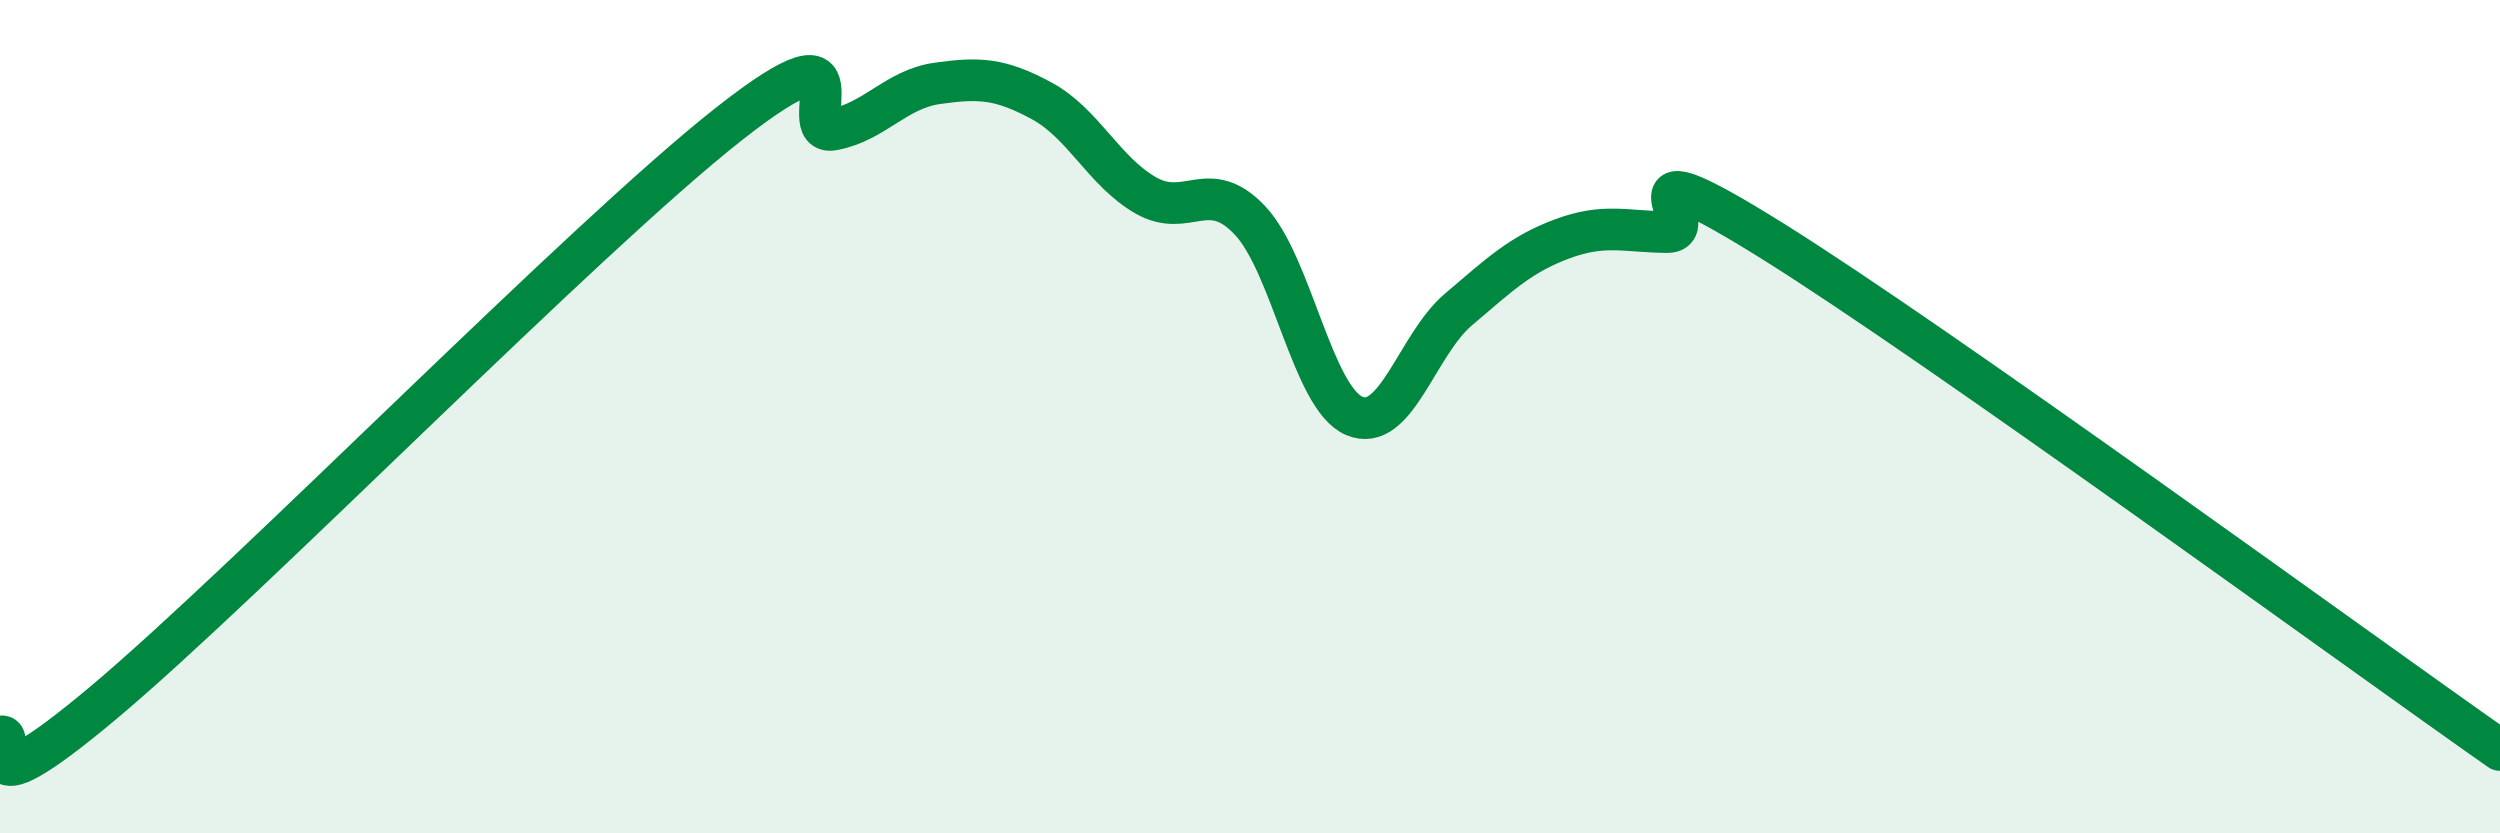 
    <svg width="60" height="20" viewBox="0 0 60 20" xmlns="http://www.w3.org/2000/svg">
      <path
        d="M 0,17.68 C 0.5,17.51 -1,19.79 2.5,16.85 C 6,13.91 14,5.72 17.5,2.97 C 21,0.22 19,3.3 20,3.11 C 21,2.92 21.5,2.14 22.5,2 C 23.5,1.86 24,1.88 25,2.42 C 26,2.96 26.5,4.12 27.5,4.69 C 28.5,5.26 29,4.23 30,5.29 C 31,6.35 31.5,9.55 32.5,9.98 C 33.5,10.41 34,8.28 35,7.43 C 36,6.58 36.5,6.1 37.5,5.73 C 38.5,5.36 39,5.56 40,5.57 C 41,5.58 38.5,3.27 42.5,5.76 C 46.5,8.25 56.5,15.55 60,18L60 20L0 20Z"
        fill="#008740"
        opacity="0.1"
        stroke-linecap="round"
        stroke-linejoin="round"
      />
      <path
        d="M 0,17.68 C 0.5,17.51 -1,19.79 2.5,16.85 C 6,13.91 14,5.72 17.5,2.97 C 21,0.22 19,3.3 20,3.11 C 21,2.92 21.5,2.14 22.5,2 C 23.5,1.86 24,1.88 25,2.42 C 26,2.96 26.5,4.12 27.5,4.69 C 28.5,5.26 29,4.23 30,5.29 C 31,6.35 31.5,9.55 32.5,9.98 C 33.5,10.41 34,8.28 35,7.43 C 36,6.58 36.5,6.1 37.5,5.73 C 38.5,5.36 39,5.56 40,5.57 C 41,5.58 38.5,3.27 42.5,5.76 C 46.5,8.25 56.5,15.55 60,18"
        stroke="#008740"
        stroke-width="1"
        fill="none"
        stroke-linecap="round"
        stroke-linejoin="round"
      />
    </svg>
  